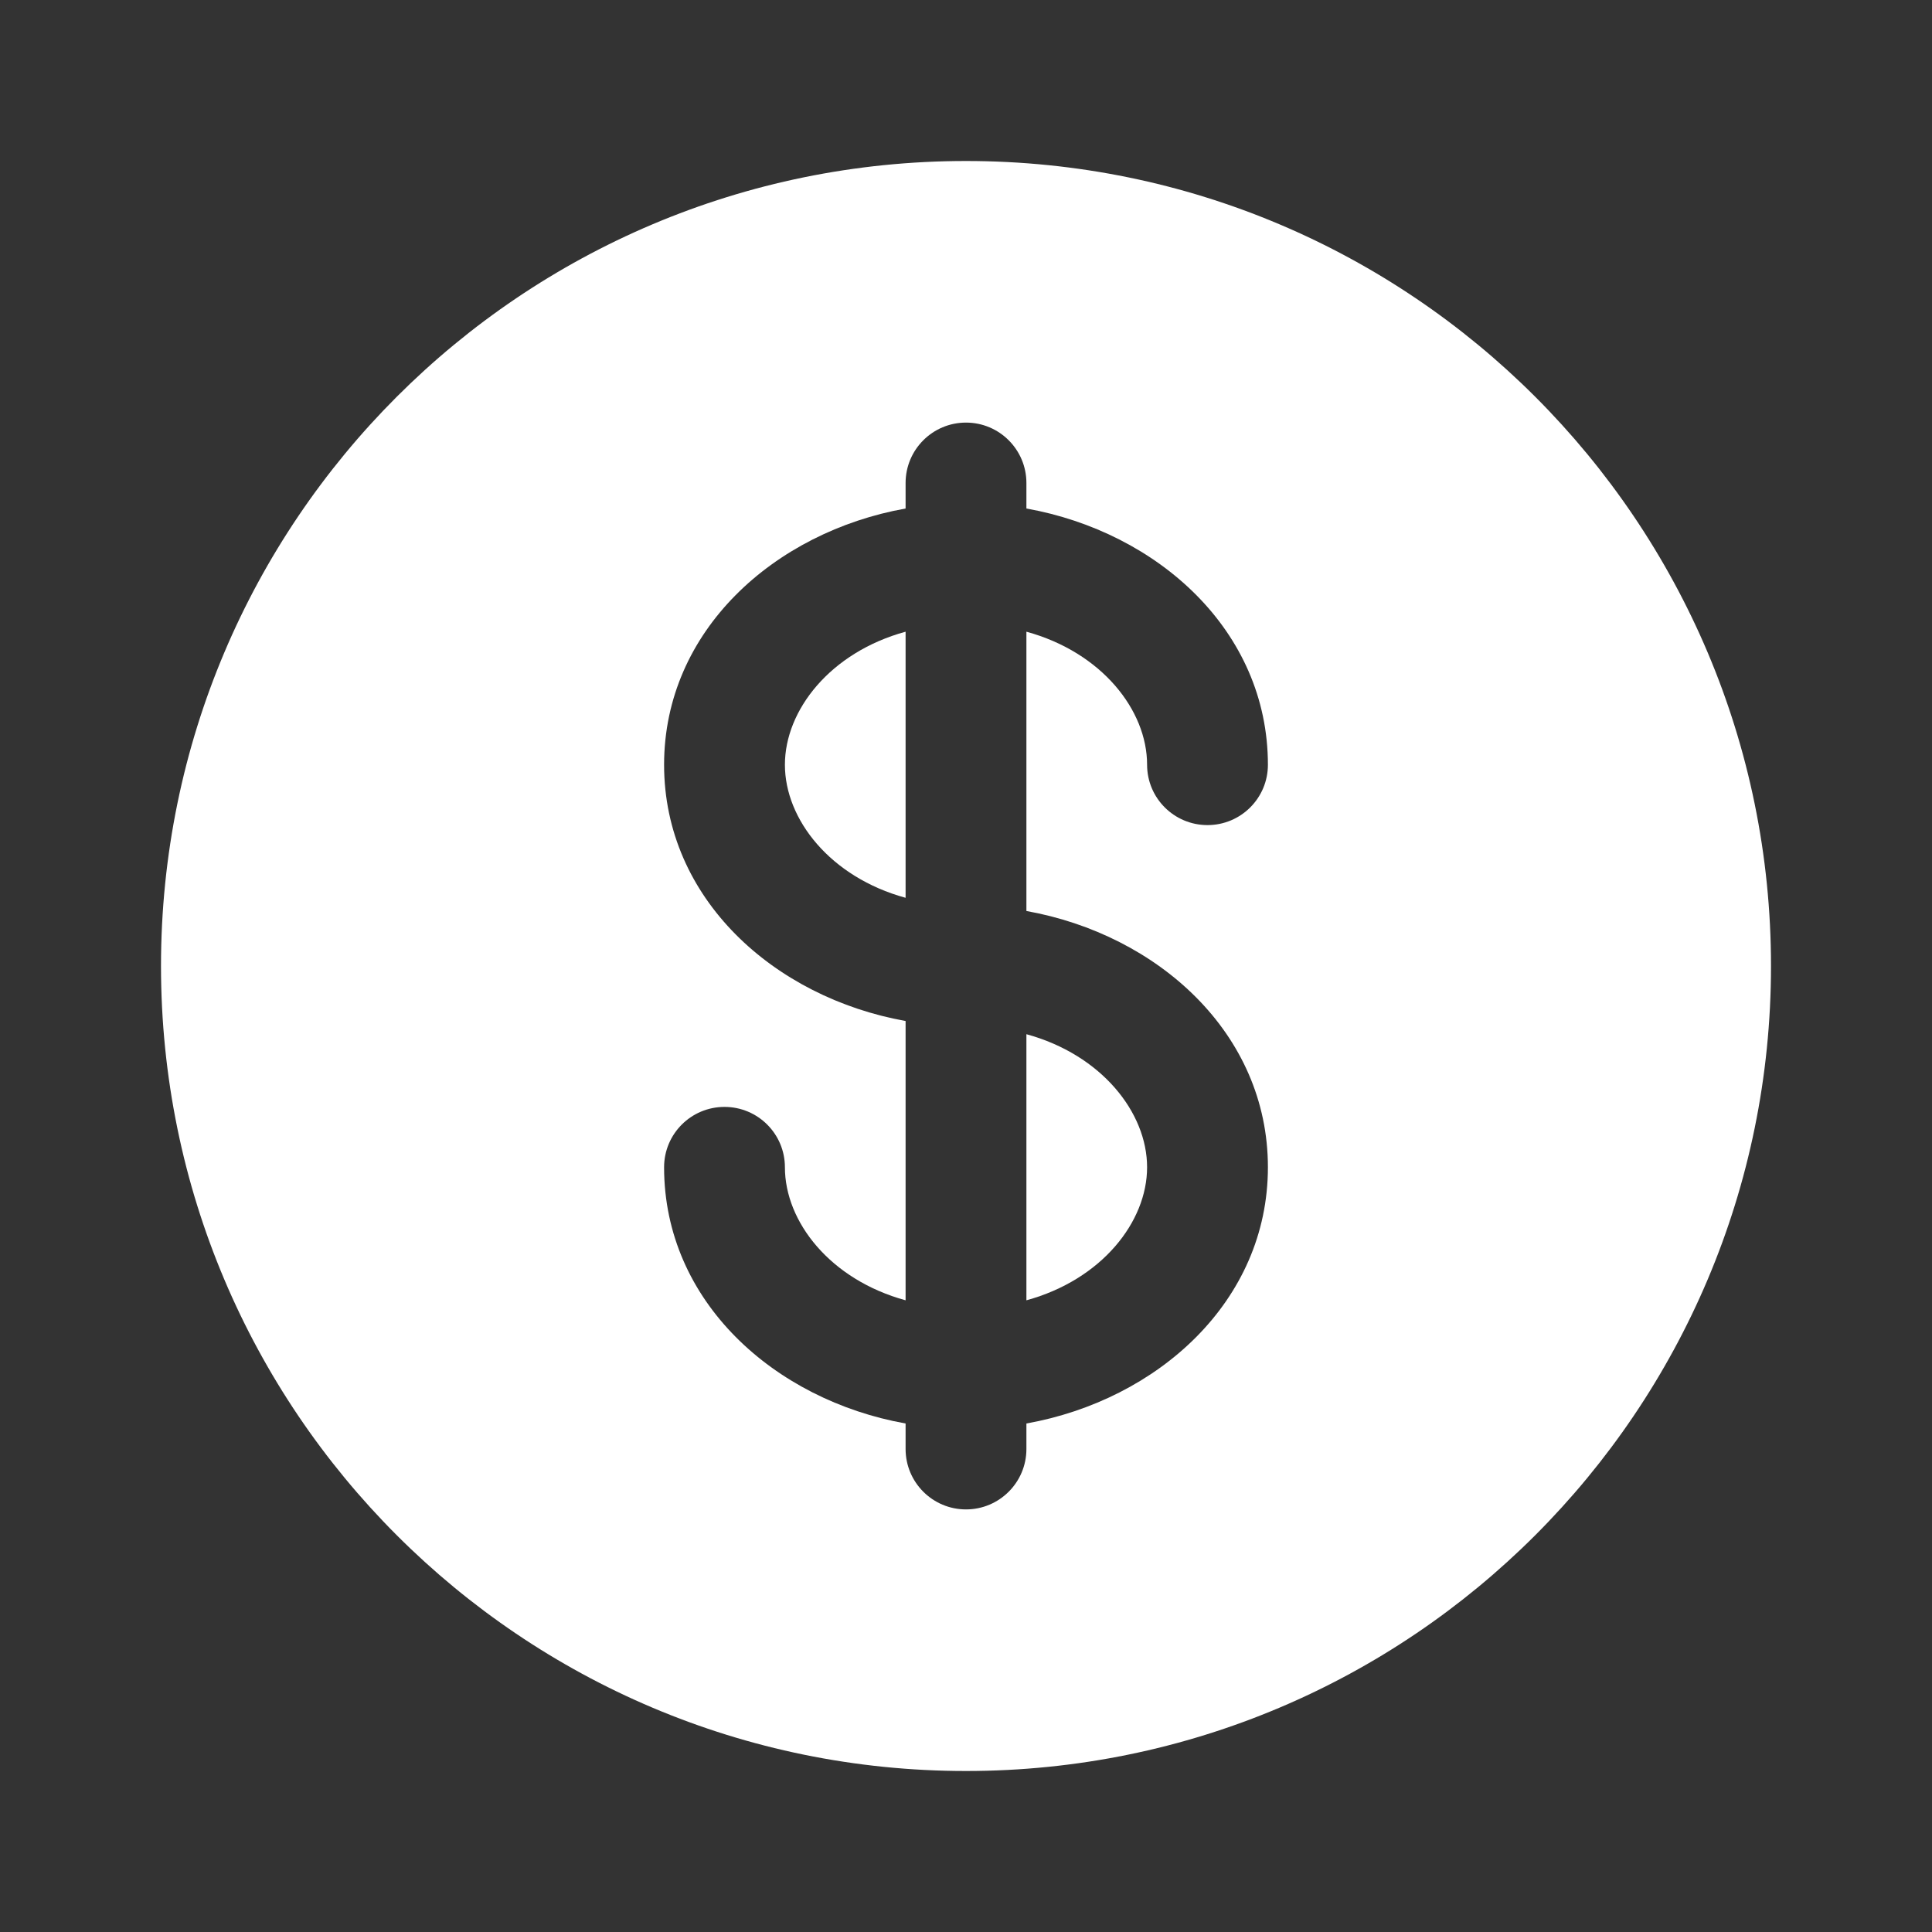 <svg width="30" height="30" viewBox="0 0 30 30" fill="none" xmlns="http://www.w3.org/2000/svg">
<rect x="0" y="0" width="30" height="30" fill="#333333" stroke="none"/>
<path d="M14.062 9.809C12.893 10.129 12.188 11.027 12.188 11.875C12.188 12.723 12.893 13.621 14.062 13.941V9.809Z" fill="white"/>
<path d="M15.938 16.059V20.191C17.107 19.871 17.812 18.973 17.812 18.125C17.812 17.277 17.107 16.379 15.938 16.059Z" fill="white"/>
<path fill-rule="evenodd" clip-rule="evenodd" d="M27.5 15C27.5 21.904 21.904 27.5 15 27.5C8.096 27.5 2.5 21.904 2.5 15C2.5 8.096 8.096 2.5 15 2.5C21.904 2.5 27.5 8.096 27.5 15ZM15 6.562C15.518 6.562 15.938 6.982 15.938 7.5V7.896C17.976 8.261 19.688 9.792 19.688 11.875C19.688 12.393 19.268 12.812 18.75 12.812C18.232 12.812 17.812 12.393 17.812 11.875C17.812 11.027 17.107 10.129 15.938 9.809V14.146C17.976 14.511 19.688 16.042 19.688 18.125C19.688 20.208 17.976 21.739 15.938 22.104V22.5C15.938 23.018 15.518 23.438 15 23.438C14.482 23.438 14.062 23.018 14.062 22.5V22.104C12.024 21.739 10.312 20.208 10.312 18.125C10.312 17.607 10.732 17.188 11.25 17.188C11.768 17.188 12.188 17.607 12.188 18.125C12.188 18.973 12.893 19.871 14.062 20.191V15.854C12.024 15.489 10.312 13.958 10.312 11.875C10.312 9.792 12.024 8.261 14.062 7.896V7.5C14.062 6.982 14.482 6.562 15 6.562Z" fill="white"/>
</svg>
